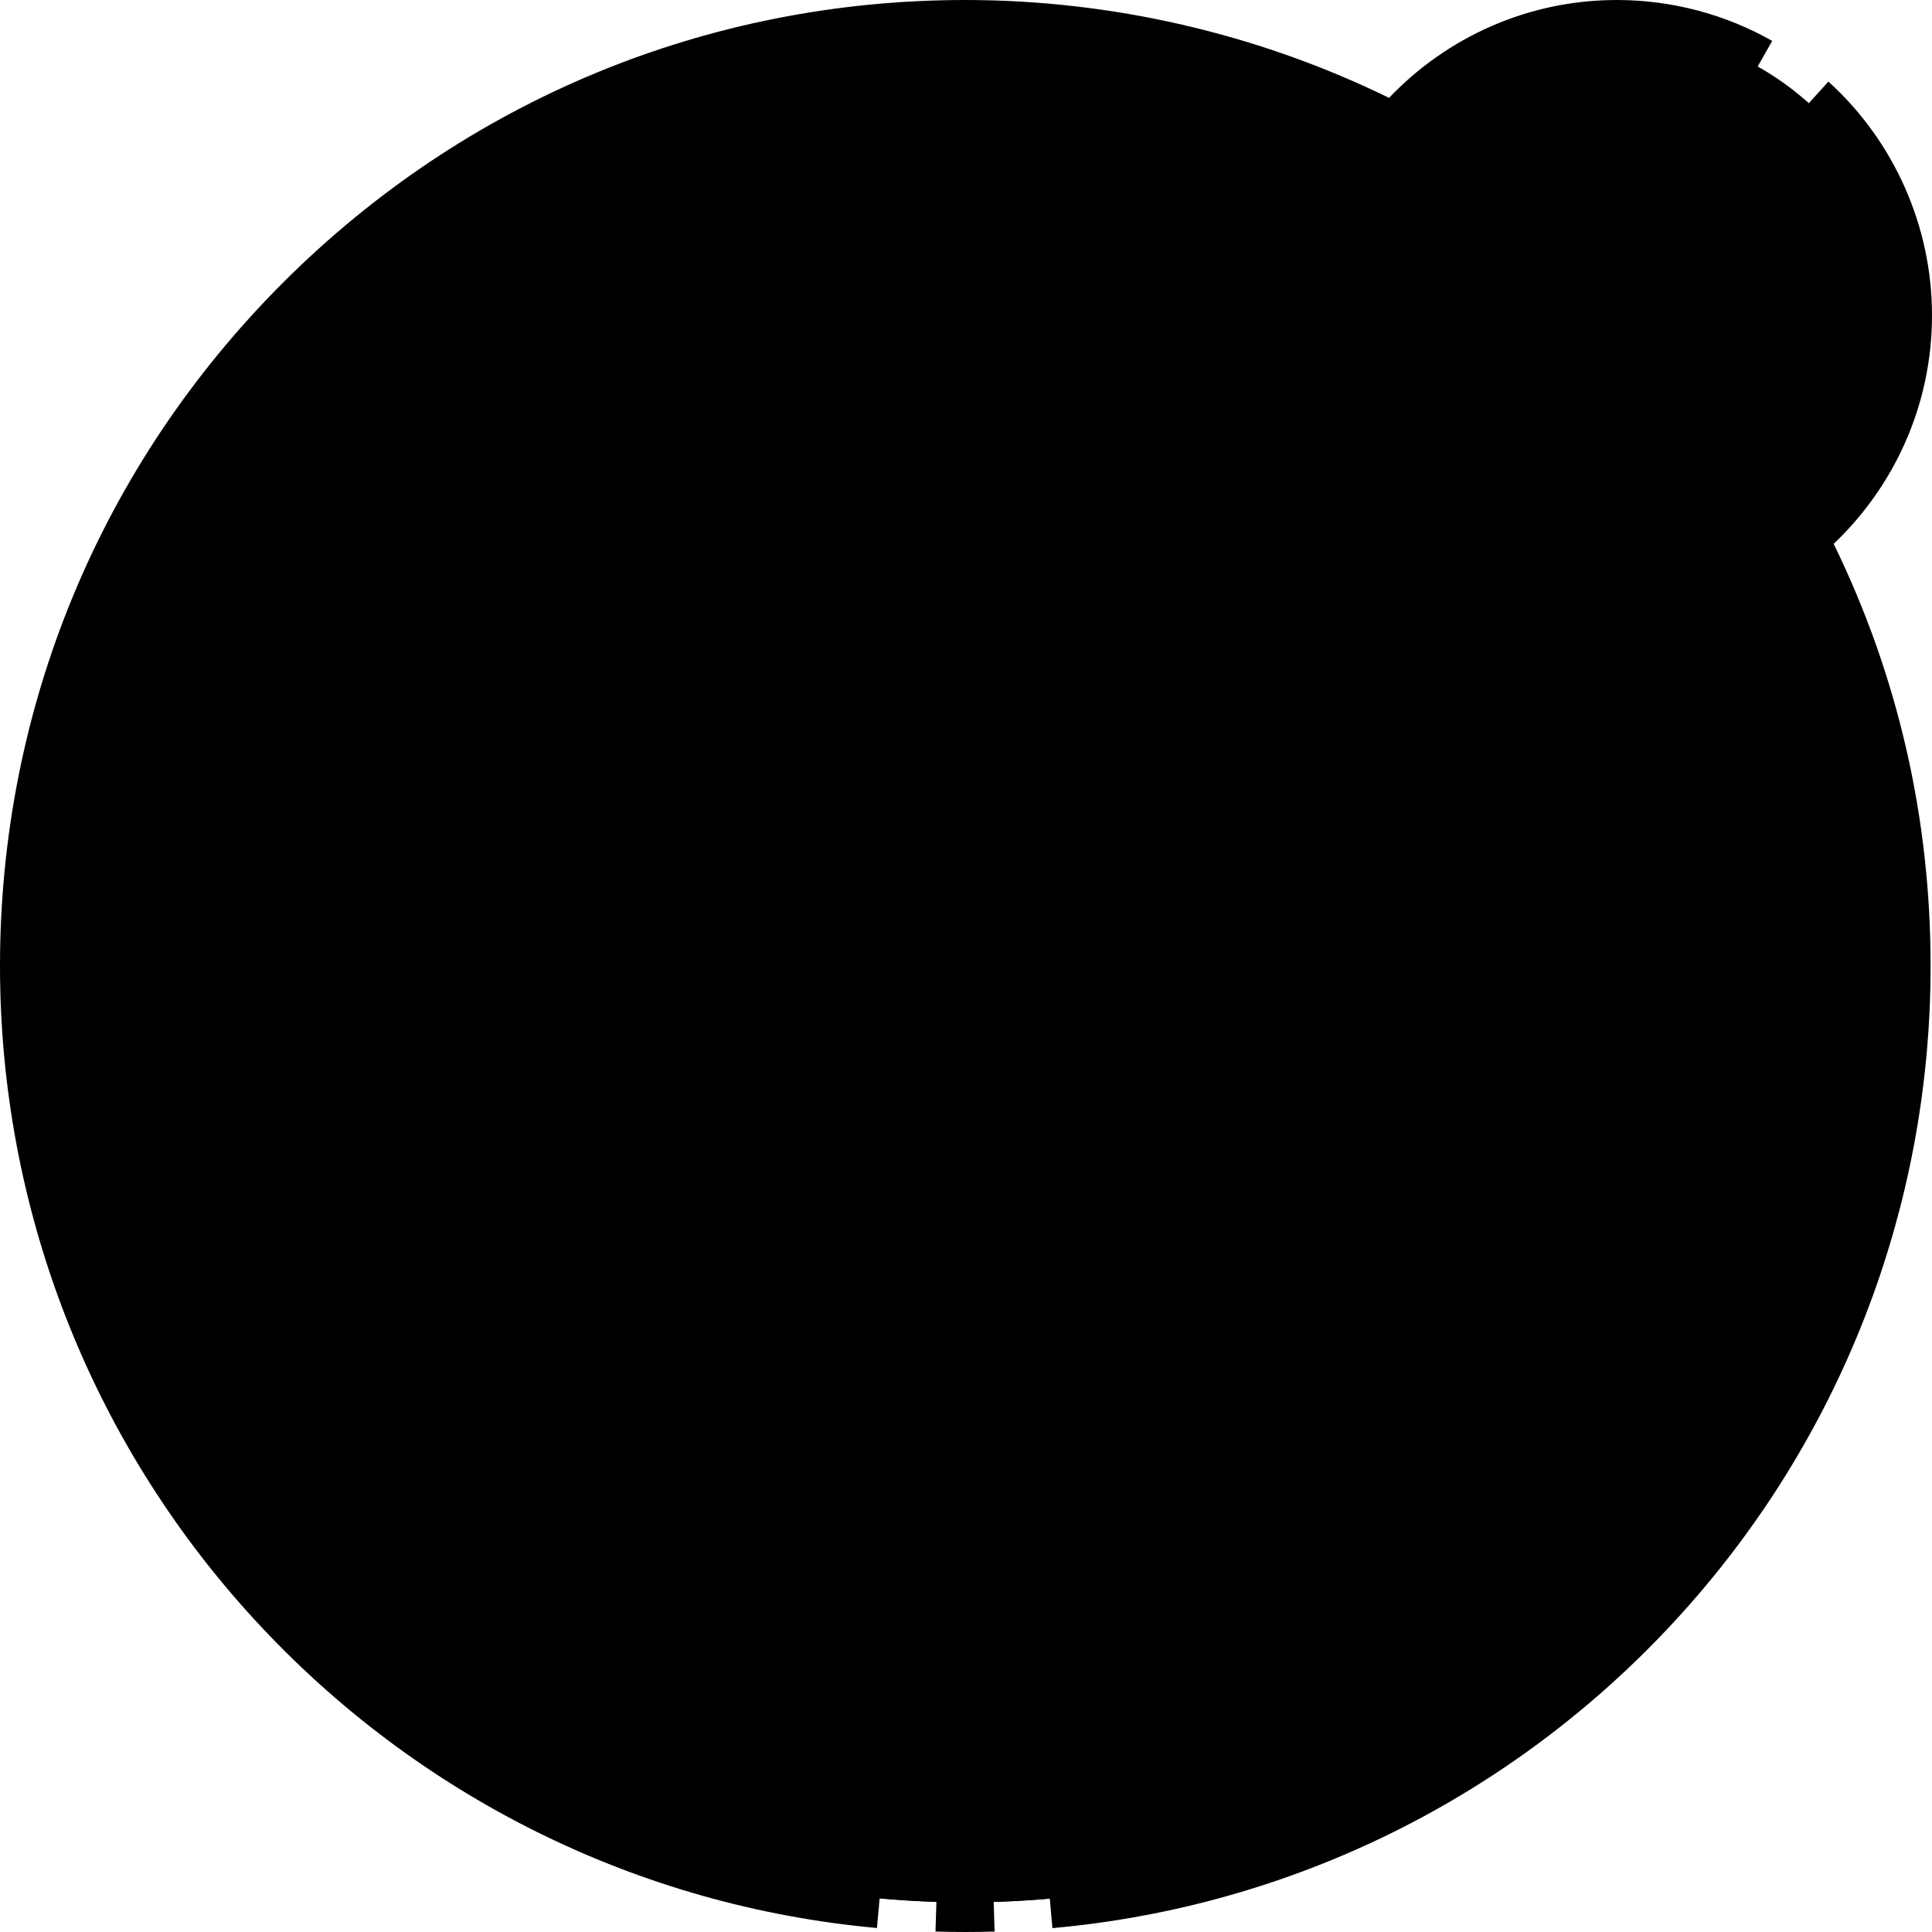 <svg id="Capa_1" enable-background="new 0 0 512 512" height="512" viewBox="0 0 512 512" width="512" xmlns="http://www.w3.org/2000/svg"><g><g><g><g><g><circle cx="256" cy="256" fill="hsl(112, 81.5%, 66.2%)" r="248.138"/></g><g><path d="m270.809 489.33c-137.043 0-248.138-111.095-248.138-248.138 0-64.754 24.813-123.706 65.438-167.891-49.327 45.351-80.247 110.41-80.247 182.699 0 137.043 111.095 248.138 248.138 248.138 72.289 0 137.348-30.921 182.7-80.247-44.185 40.626-103.137 65.439-167.891 65.439z" fill="hsl(112, 82.0%, 57.8%)"/></g><g><circle cx="428.564" cy="83.809" fill="hsl(256, 72.1%, 54.5%)" r="75.947"/></g><g><path d="m444.502 143.817c-41.944 0-75.947-34.003-75.947-75.947 0-16.906 5.53-32.517 14.872-45.137-18.689 13.835-30.81 36.037-30.81 61.075 0 41.944 34.003 75.947 75.947 75.947 25.038 0 47.24-12.121 61.075-30.81-12.62 9.342-28.231 14.872-45.137 14.872z" fill="hsl(256, 83.0%, 39.2%)"/></g><g><circle cx="326.938" cy="154.293" fill="hsl(188, 55.7%, 61.7%)" r="34.062"/></g><g><path d="m342.768 172.525c-18.812 0-34.062-15.25-34.062-34.062 0-5.318 1.221-10.352 3.395-14.837-11.378 5.515-19.225 17.174-19.225 30.667 0 18.812 15.25 34.062 34.062 34.062 13.493 0 25.152-7.846 30.667-19.225-4.485 2.174-9.518 3.395-14.837 3.395z" fill="hsl(193, 57.5%, 51.3%)"/></g><g><circle cx="167.15" cy="256" fill="hsl(188, 55.7%, 61.7%)" r="34.062"/></g><g><path d="m182.98 274.232c-18.812 0-34.062-15.25-34.062-34.062 0-5.318 1.221-10.352 3.395-14.837-11.378 5.515-19.225 17.174-19.225 30.667 0 18.812 15.25 34.062 34.062 34.062 13.493 0 25.152-7.846 30.667-19.225-4.485 2.174-9.518 3.395-14.837 3.395z" fill="hsl(193, 57.5%, 51.3%)"/></g><g><circle cx="326.938" cy="357.7" fill="hsl(188, 55.7%, 61.7%)" r="34.062"/></g><g><path d="m342.768 375.932c-18.812 0-34.062-15.25-34.062-34.062 0-5.318 1.221-10.352 3.395-14.837-11.378 5.515-19.225 17.174-19.225 30.667 0 18.812 15.25 34.062 34.062 34.062 13.493 0 25.152-7.846 30.667-19.225-4.485 2.174-9.518 3.395-14.837 3.395z" fill="hsl(193, 57.5%, 51.3%)"/></g></g></g></g><g><path d="m248.375 496.866-.455 15.013c2.62.08 5.276.12 7.894.12 2.562 0 5.173-.039 7.761-.115l-.446-15.015c-4.933.148-9.87.145-14.754-.003z"/><path d="m512 83.565c0-23.547-10.007-46.125-27.455-61.945l-10.079 11.131c14.314 12.979 22.524 31.5 22.524 50.814 0 37.795-30.726 68.543-68.494 68.543-37.767 0-68.493-30.748-68.493-68.543 0-37.796 30.726-68.544 68.493-68.544 11.845 0 23.515 3.072 33.748 8.883l7.409-13.063c-12.488-7.093-26.72-10.841-41.157-10.841-23.731 0-45.164 9.974-60.381 25.934-34.713-16.978-73.409-25.934-112.301-25.934-68.33 0-132.57 26.628-180.888 74.981s-74.926 112.639-74.926 181.019c0 64.293 23.913 125.763 67.333 173.089 43.153 47.034 101.774 76.103 165.067 81.853l1.356-14.961c-124.705-11.328-218.746-114.497-218.746-239.981 0-132.876 108.024-240.979 240.804-240.979 36.05 0 70.563 7.738 102.735 22.983-8.56 13.115-13.557 28.761-13.557 45.561 0 14.685 3.818 28.489 10.493 40.493-7.47-7.135-17.574-11.529-28.691-11.529-22.938 0-41.598 18.674-41.598 41.627 0 5.598 1.117 10.939 3.129 15.819l-90.294 58.089c-7.595-8.106-18.379-13.185-30.333-13.185-22.937 0-41.597 18.674-41.597 41.627s18.66 41.627 41.597 41.627c12.021 0 22.861-5.135 30.462-13.322l90.096 57.388c-1.966 4.833-3.059 10.112-3.059 15.644 0 22.953 18.66 41.627 41.598 41.627 22.937 0 41.597-18.674 41.597-41.627s-18.66-41.627-41.597-41.627c-12.021 0-22.862 5.135-30.463 13.321l-90.096-57.388c1.966-4.833 3.059-10.111 3.059-15.643 0-5.598-1.117-10.939-3.129-15.819l90.295-58.089c7.595 8.106 18.379 13.185 30.333 13.185 22.937 0 41.597-18.674 41.597-41.627 0-5.808-1.199-11.341-3.356-16.368 15.327 17.938 38.082 29.342 63.46 29.342 16.724 0 32.302-4.964 45.377-13.47 15.086 32.067 22.745 66.447 22.745 102.34 0 125.644-94.173 228.826-219.054 240.01l1.339 14.961c63.365-5.674 122.065-34.713 165.288-81.767 43.488-47.343 67.438-108.854 67.438-173.204 0-39.304-8.649-76.908-25.681-111.878 16.028-15.235 26.053-36.74 26.053-60.557zm-185.206 247.673c14.659 0 26.587 11.936 26.587 26.606s-11.927 26.606-26.587 26.606-26.588-11.936-26.588-26.606c.001-14.67 11.928-26.606 26.588-26.606zm-159.096-48.126c-14.659 0-26.587-11.936-26.587-26.606s11.927-26.606 26.587-26.606c14.659 0 26.587 11.936 26.587 26.606-.001 14.671-11.928 26.606-26.587 26.606zm159.096-102.35c-14.66 0-26.588-11.936-26.588-26.606s11.927-26.606 26.588-26.606c14.659 0 26.587 11.936 26.587 26.606s-11.927 26.606-26.587 26.606z"/><path d="m150.901 60.724h15.01v15.021h-15.01z"/><path d="m181.167 60.724h15.01v15.021h-15.01z"/><path d="m436.011 112.99v-59.776h-30.094v15.021h15.084v44.755z"/></g></g></svg>